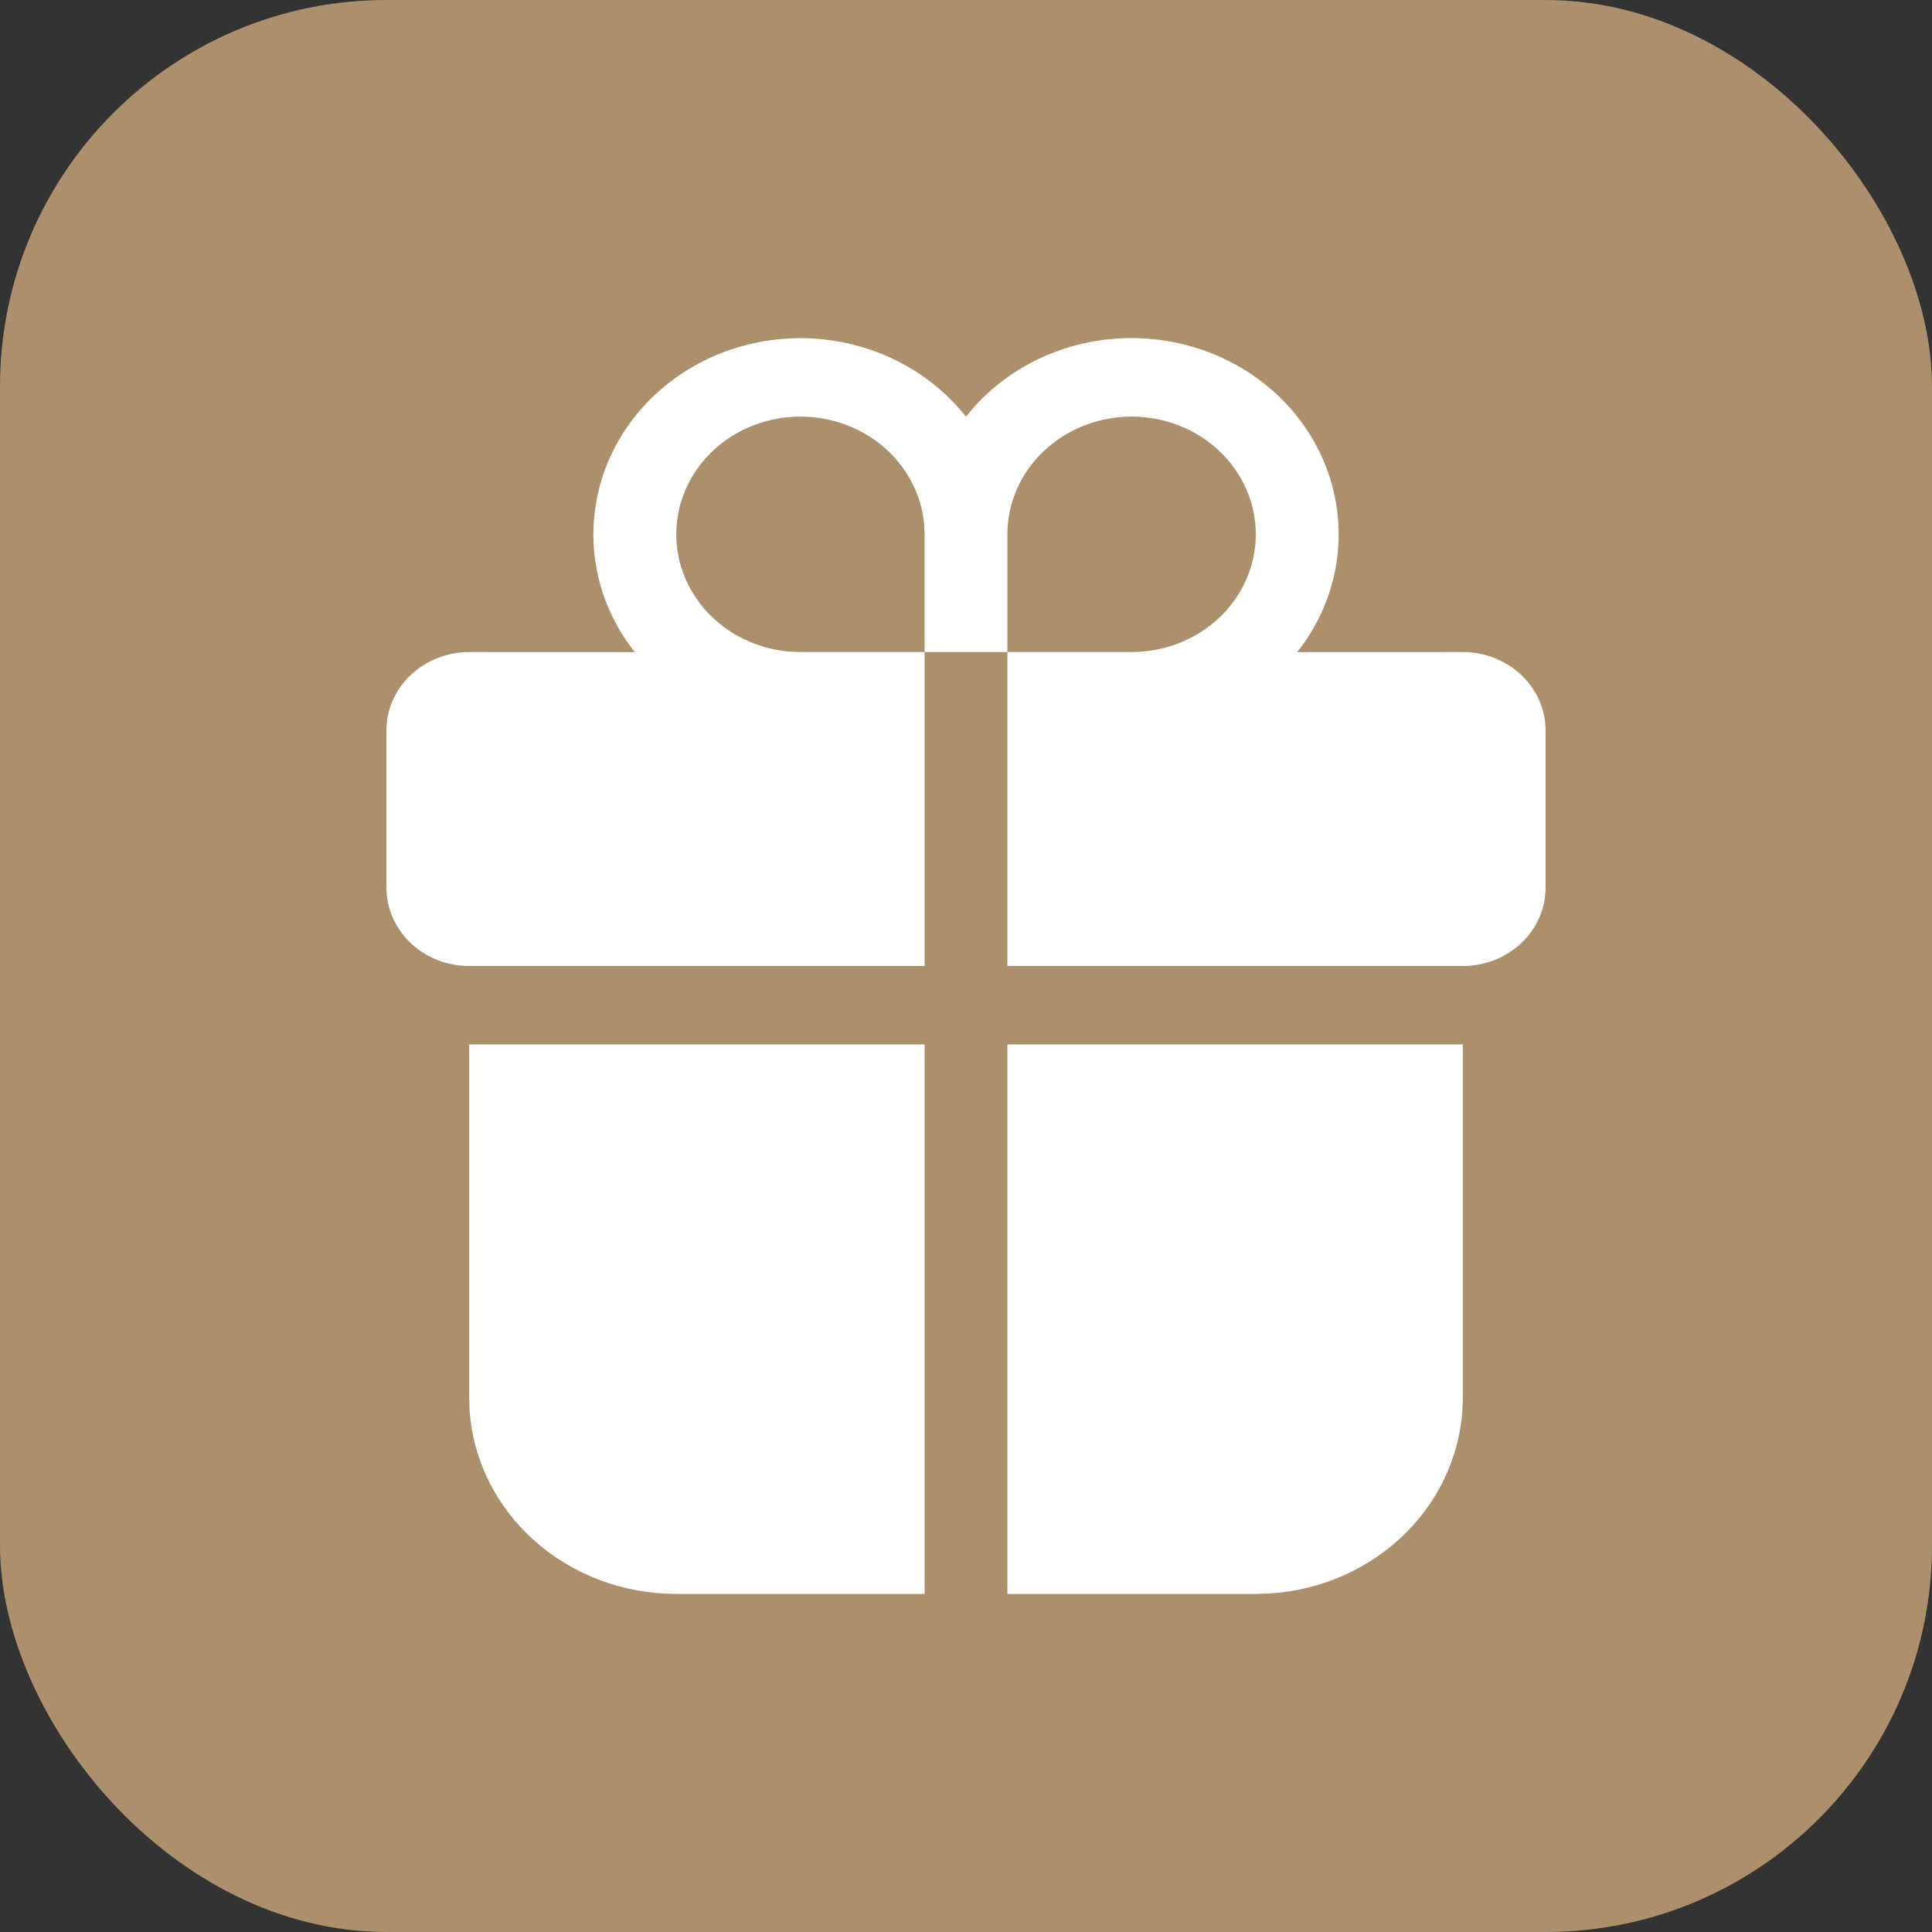 <?xml version="1.0" encoding="UTF-8"?> <svg xmlns="http://www.w3.org/2000/svg" width="40" height="40" viewBox="0 0 40 40" fill="none"><rect x="0" y="0" width="40" height="40" fill="#333333" stroke="none"/> <rect width="40" height="40" rx="8" fill="#AB906B"></rect> <path d="M19.143 21.625V33H14C12.912 33 11.864 32.608 11.07 31.903C10.276 31.198 9.794 30.233 9.723 29.204L9.714 28.938V21.625H19.143ZM30.286 21.625V28.938C30.286 29.969 29.872 30.962 29.128 31.715C28.385 32.468 27.367 32.924 26.281 32.992L26 33H20.857V21.625H30.286ZM23.429 7C24.225 7 25.005 7.21 25.683 7.607C26.36 8.003 26.907 8.571 27.263 9.246C27.619 9.921 27.77 10.677 27.698 11.429C27.626 12.18 27.335 12.898 26.857 13.502L30.286 13.5C30.74 13.5 31.176 13.671 31.498 13.976C31.819 14.281 32 14.694 32 15.125V18.375C32 18.806 31.819 19.219 31.498 19.524C31.176 19.829 30.74 20 30.286 20H20.857V13.5H19.143V20H9.714C9.26 20 8.824 19.829 8.502 19.524C8.181 19.219 8 18.806 8 18.375V15.125C8 14.694 8.181 14.281 8.502 13.976C8.824 13.671 9.26 13.5 9.714 13.5L13.143 13.502C12.805 13.075 12.559 12.589 12.42 12.072C12.28 11.556 12.249 11.018 12.329 10.49C12.408 9.961 12.597 9.453 12.884 8.994C13.17 8.535 13.55 8.134 14 7.814C14.45 7.494 14.963 7.261 15.508 7.129C16.053 6.996 16.62 6.967 17.177 7.042C17.735 7.118 18.271 7.297 18.755 7.568C19.239 7.84 19.662 8.2 20 8.627C20.398 8.121 20.916 7.71 21.511 7.428C22.106 7.145 22.763 6.999 23.429 7ZM23.429 8.625C22.747 8.625 22.093 8.882 21.61 9.339C21.128 9.796 20.857 10.416 20.857 11.062V13.5H23.429C24.111 13.5 24.765 13.243 25.247 12.786C25.729 12.329 26 11.709 26 11.062C26 10.416 25.729 9.796 25.247 9.339C24.765 8.882 24.111 8.625 23.429 8.625ZM16.571 8.625C15.911 8.625 15.276 8.866 14.798 9.298C14.32 9.73 14.036 10.32 14.004 10.945C13.973 11.571 14.196 12.184 14.628 12.657C15.06 13.13 15.667 13.428 16.325 13.489L16.571 13.5H19.143V11.062L19.131 10.829C19.07 10.225 18.773 9.666 18.3 9.258C17.827 8.851 17.211 8.625 16.571 8.625Z" fill="white"></path> </svg> 